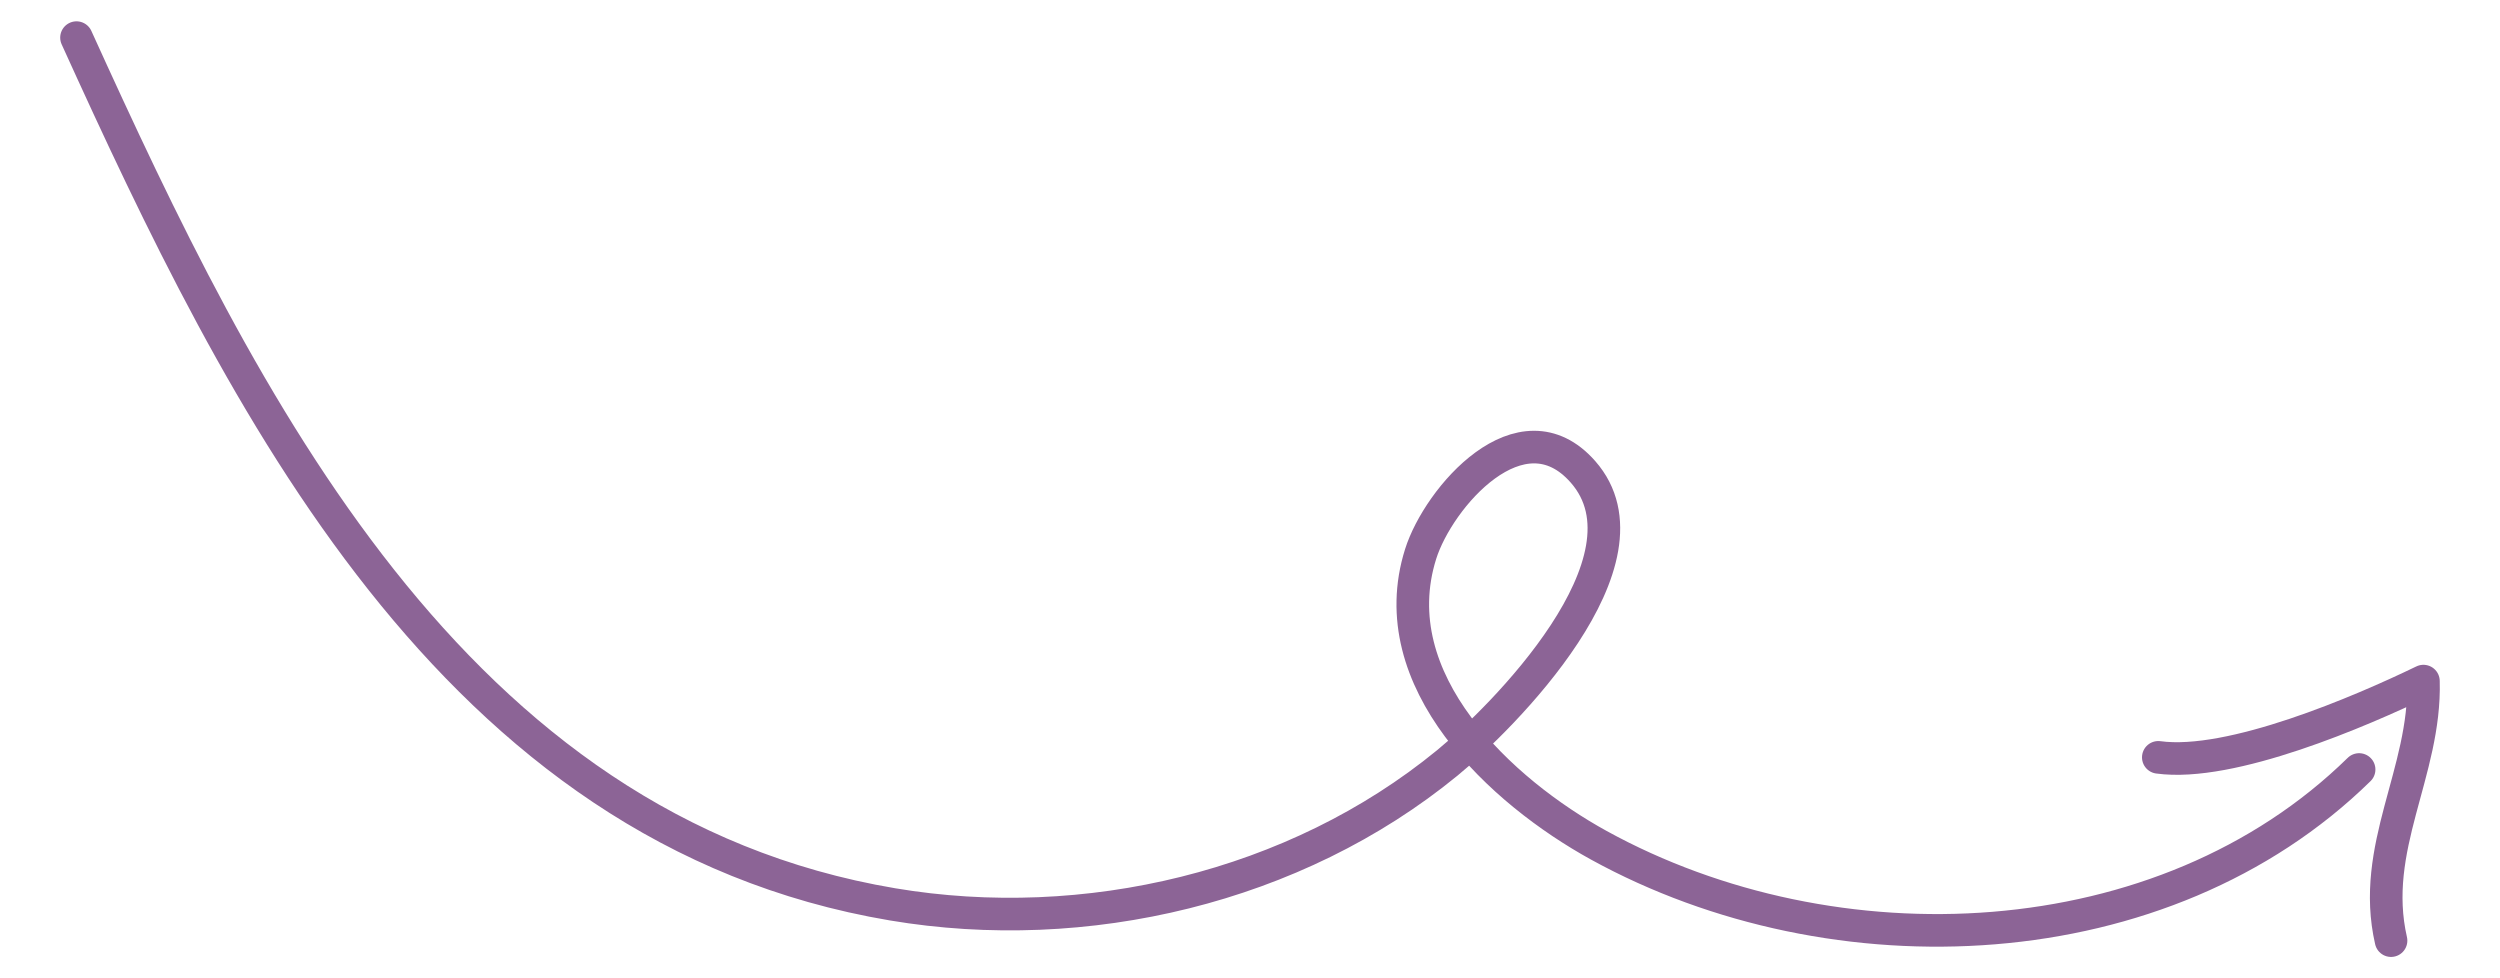 <?xml version="1.0" encoding="UTF-8"?> <svg xmlns="http://www.w3.org/2000/svg" width="115" height="45" viewBox="0 0 115 45" fill="none"> <path d="M108.519 35.397C99.506 44.236 84.386 44.846 73.545 38.882C69.071 36.421 63.508 31.322 65.35 25.482C66.168 22.886 69.973 18.475 72.815 21.702C76.388 25.763 69.059 33.06 66.57 35.098C59.573 40.829 49.922 43.094 41.063 41.601C20.785 38.186 11.142 18.511 3.519 1.731" stroke="#8C6496" stroke-width="1.5" stroke-miterlimit="10" stroke-linecap="round"></path> <path d="M109.988 43.269C109.008 38.992 111.594 35.527 111.478 31.331C108.595 32.727 102.623 35.296 99.282 34.838" stroke="#8C6496" stroke-width="1.5" stroke-miterlimit="10" stroke-linecap="round" stroke-linejoin="round"></path> </svg> 